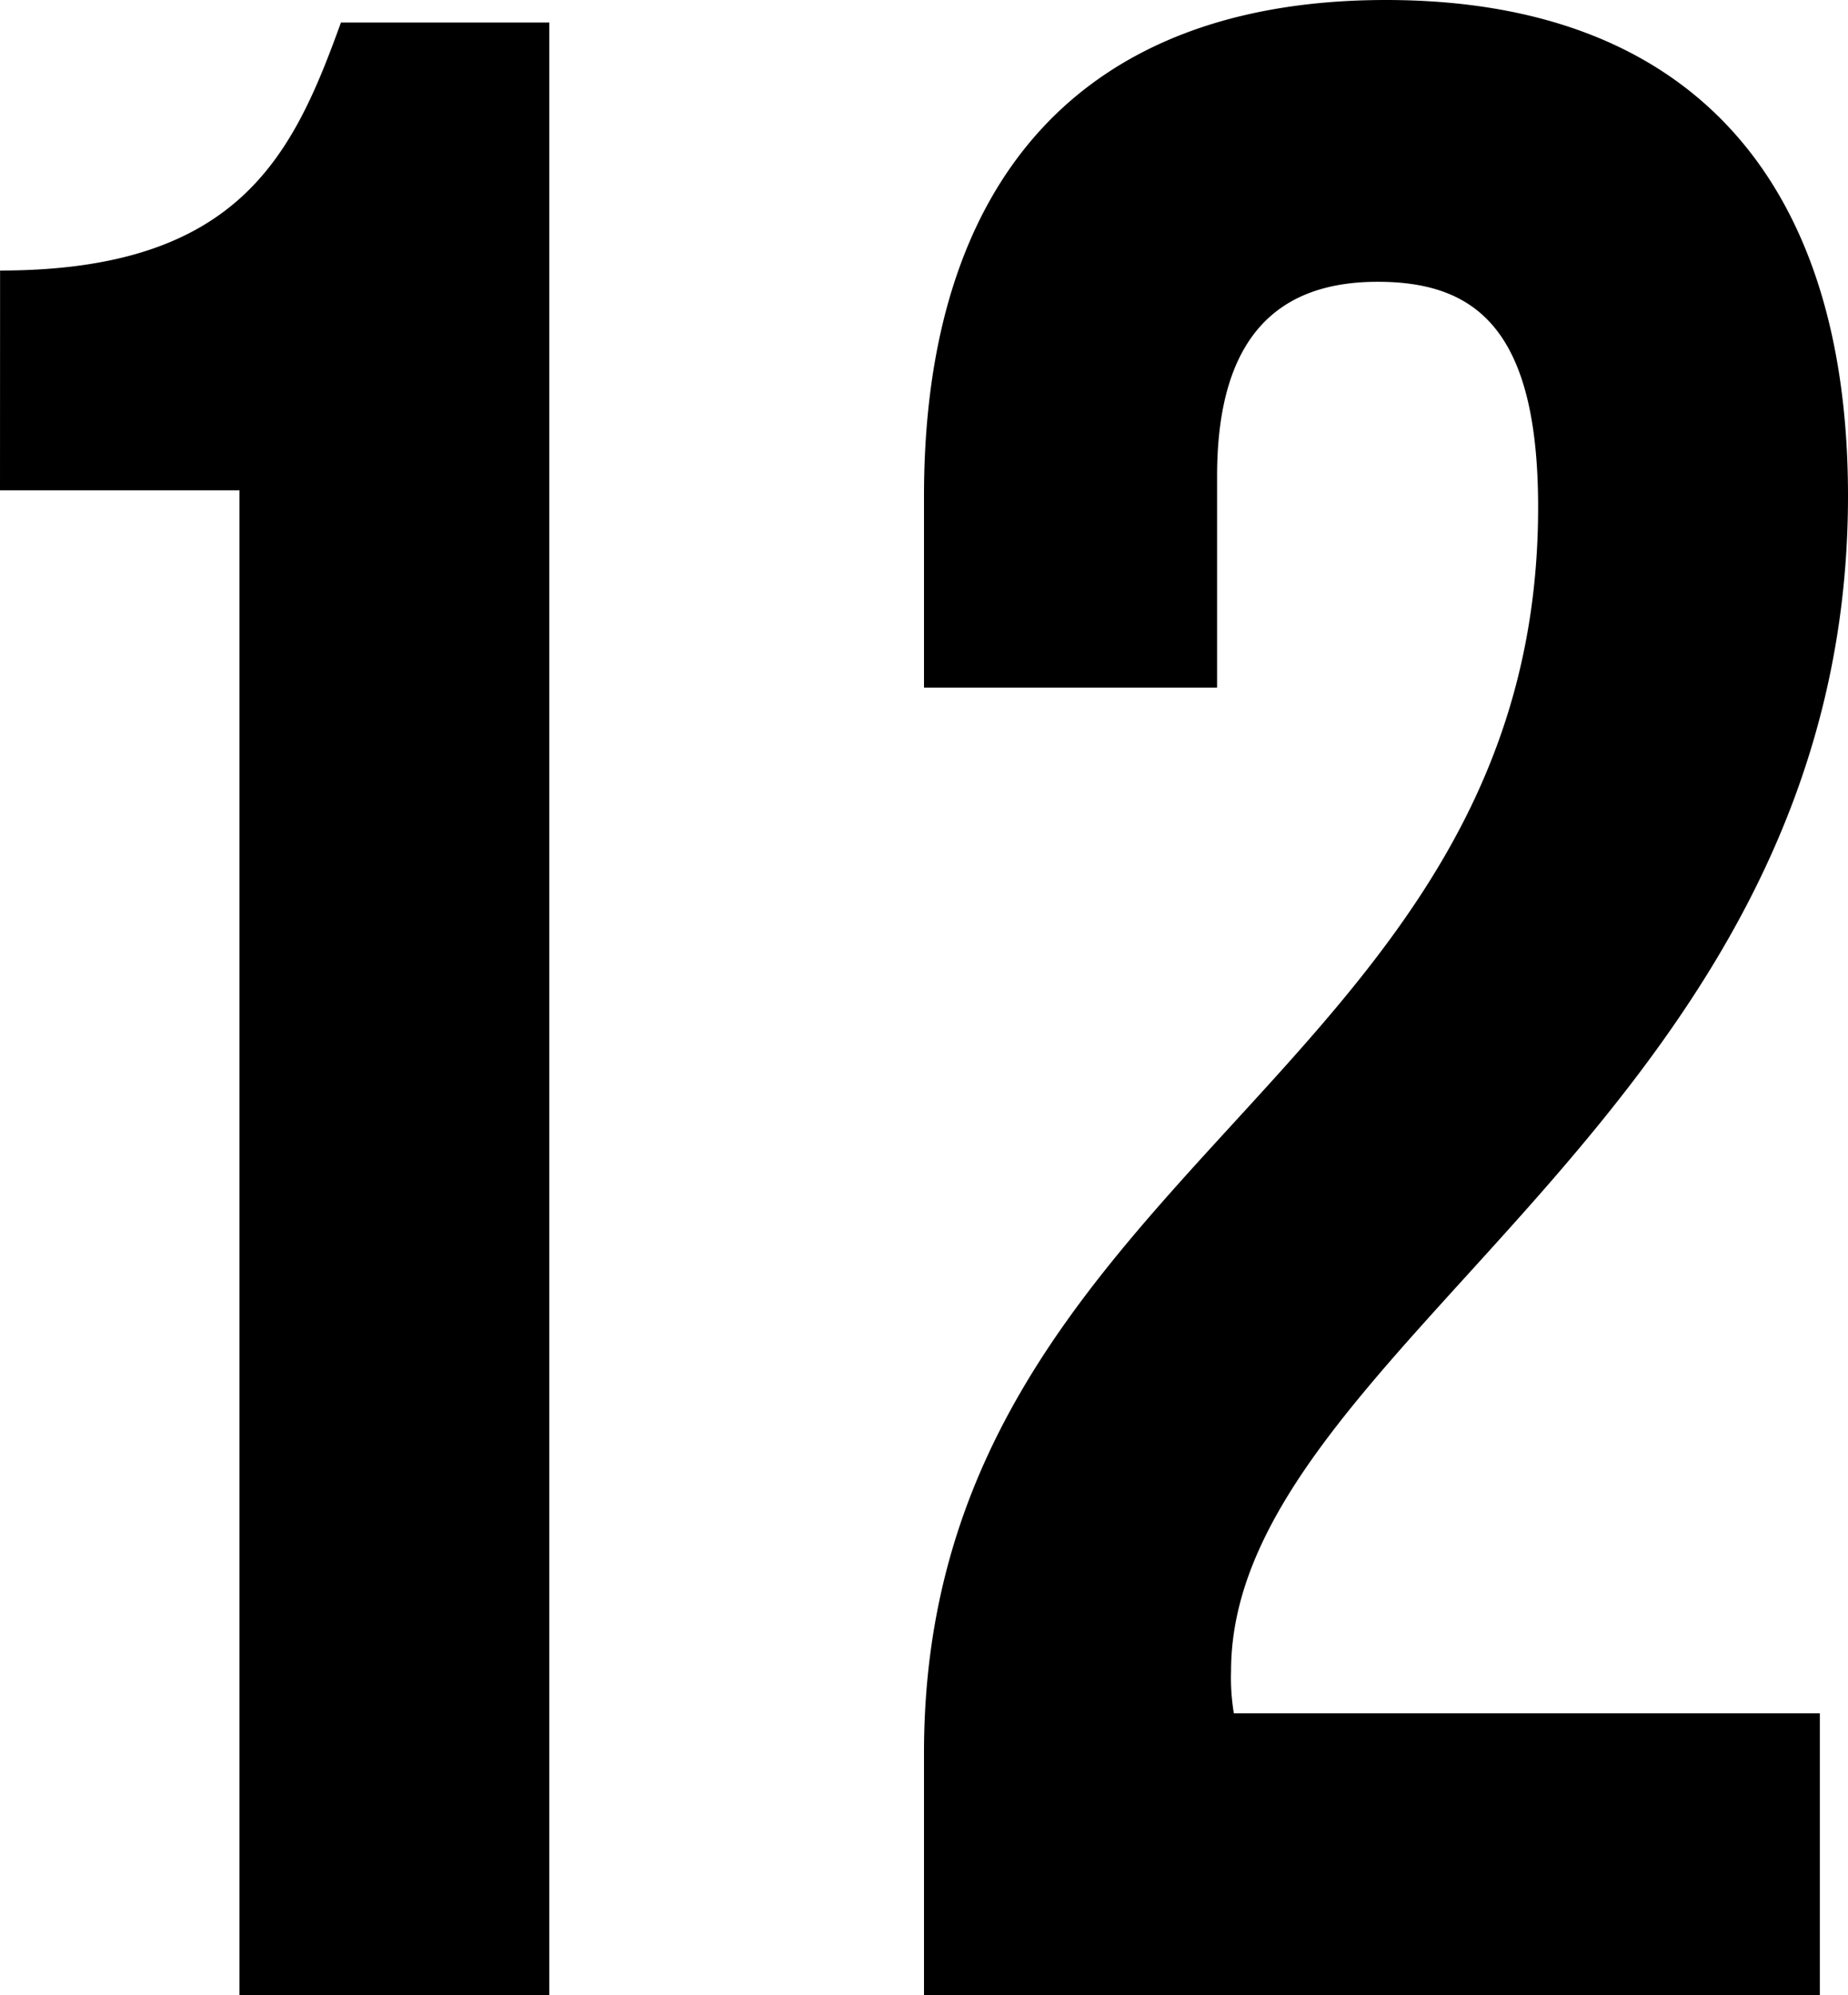 <?xml version="1.0" encoding="UTF-8"?> <svg xmlns="http://www.w3.org/2000/svg" width="71.504" height="77.172" viewBox="0 0 71.504 77.172"> <path d="M-31.392-58.206h9.265V0h11.99V-76.3H-18.2c-1.853,5.123-3.924,9.592-13.189,9.592Zm59.514.654C28.122-35.534,4.36-31.828,4.36-9.374V0H39.022V-10.9H16.35a8.25,8.25,0,0,1-.109-1.635c0-12.535,23.871-21.473,23.871-45.453,0-12.208-6.1-19.184-17.876-19.184S4.36-70.2,4.36-57.988v7.412H15.7v-8.175c0-5.45,2.4-7.521,6.213-7.521S28.122-64.419,28.122-57.552Z" transform="translate(31.392 77.172)"></path> </svg> 
